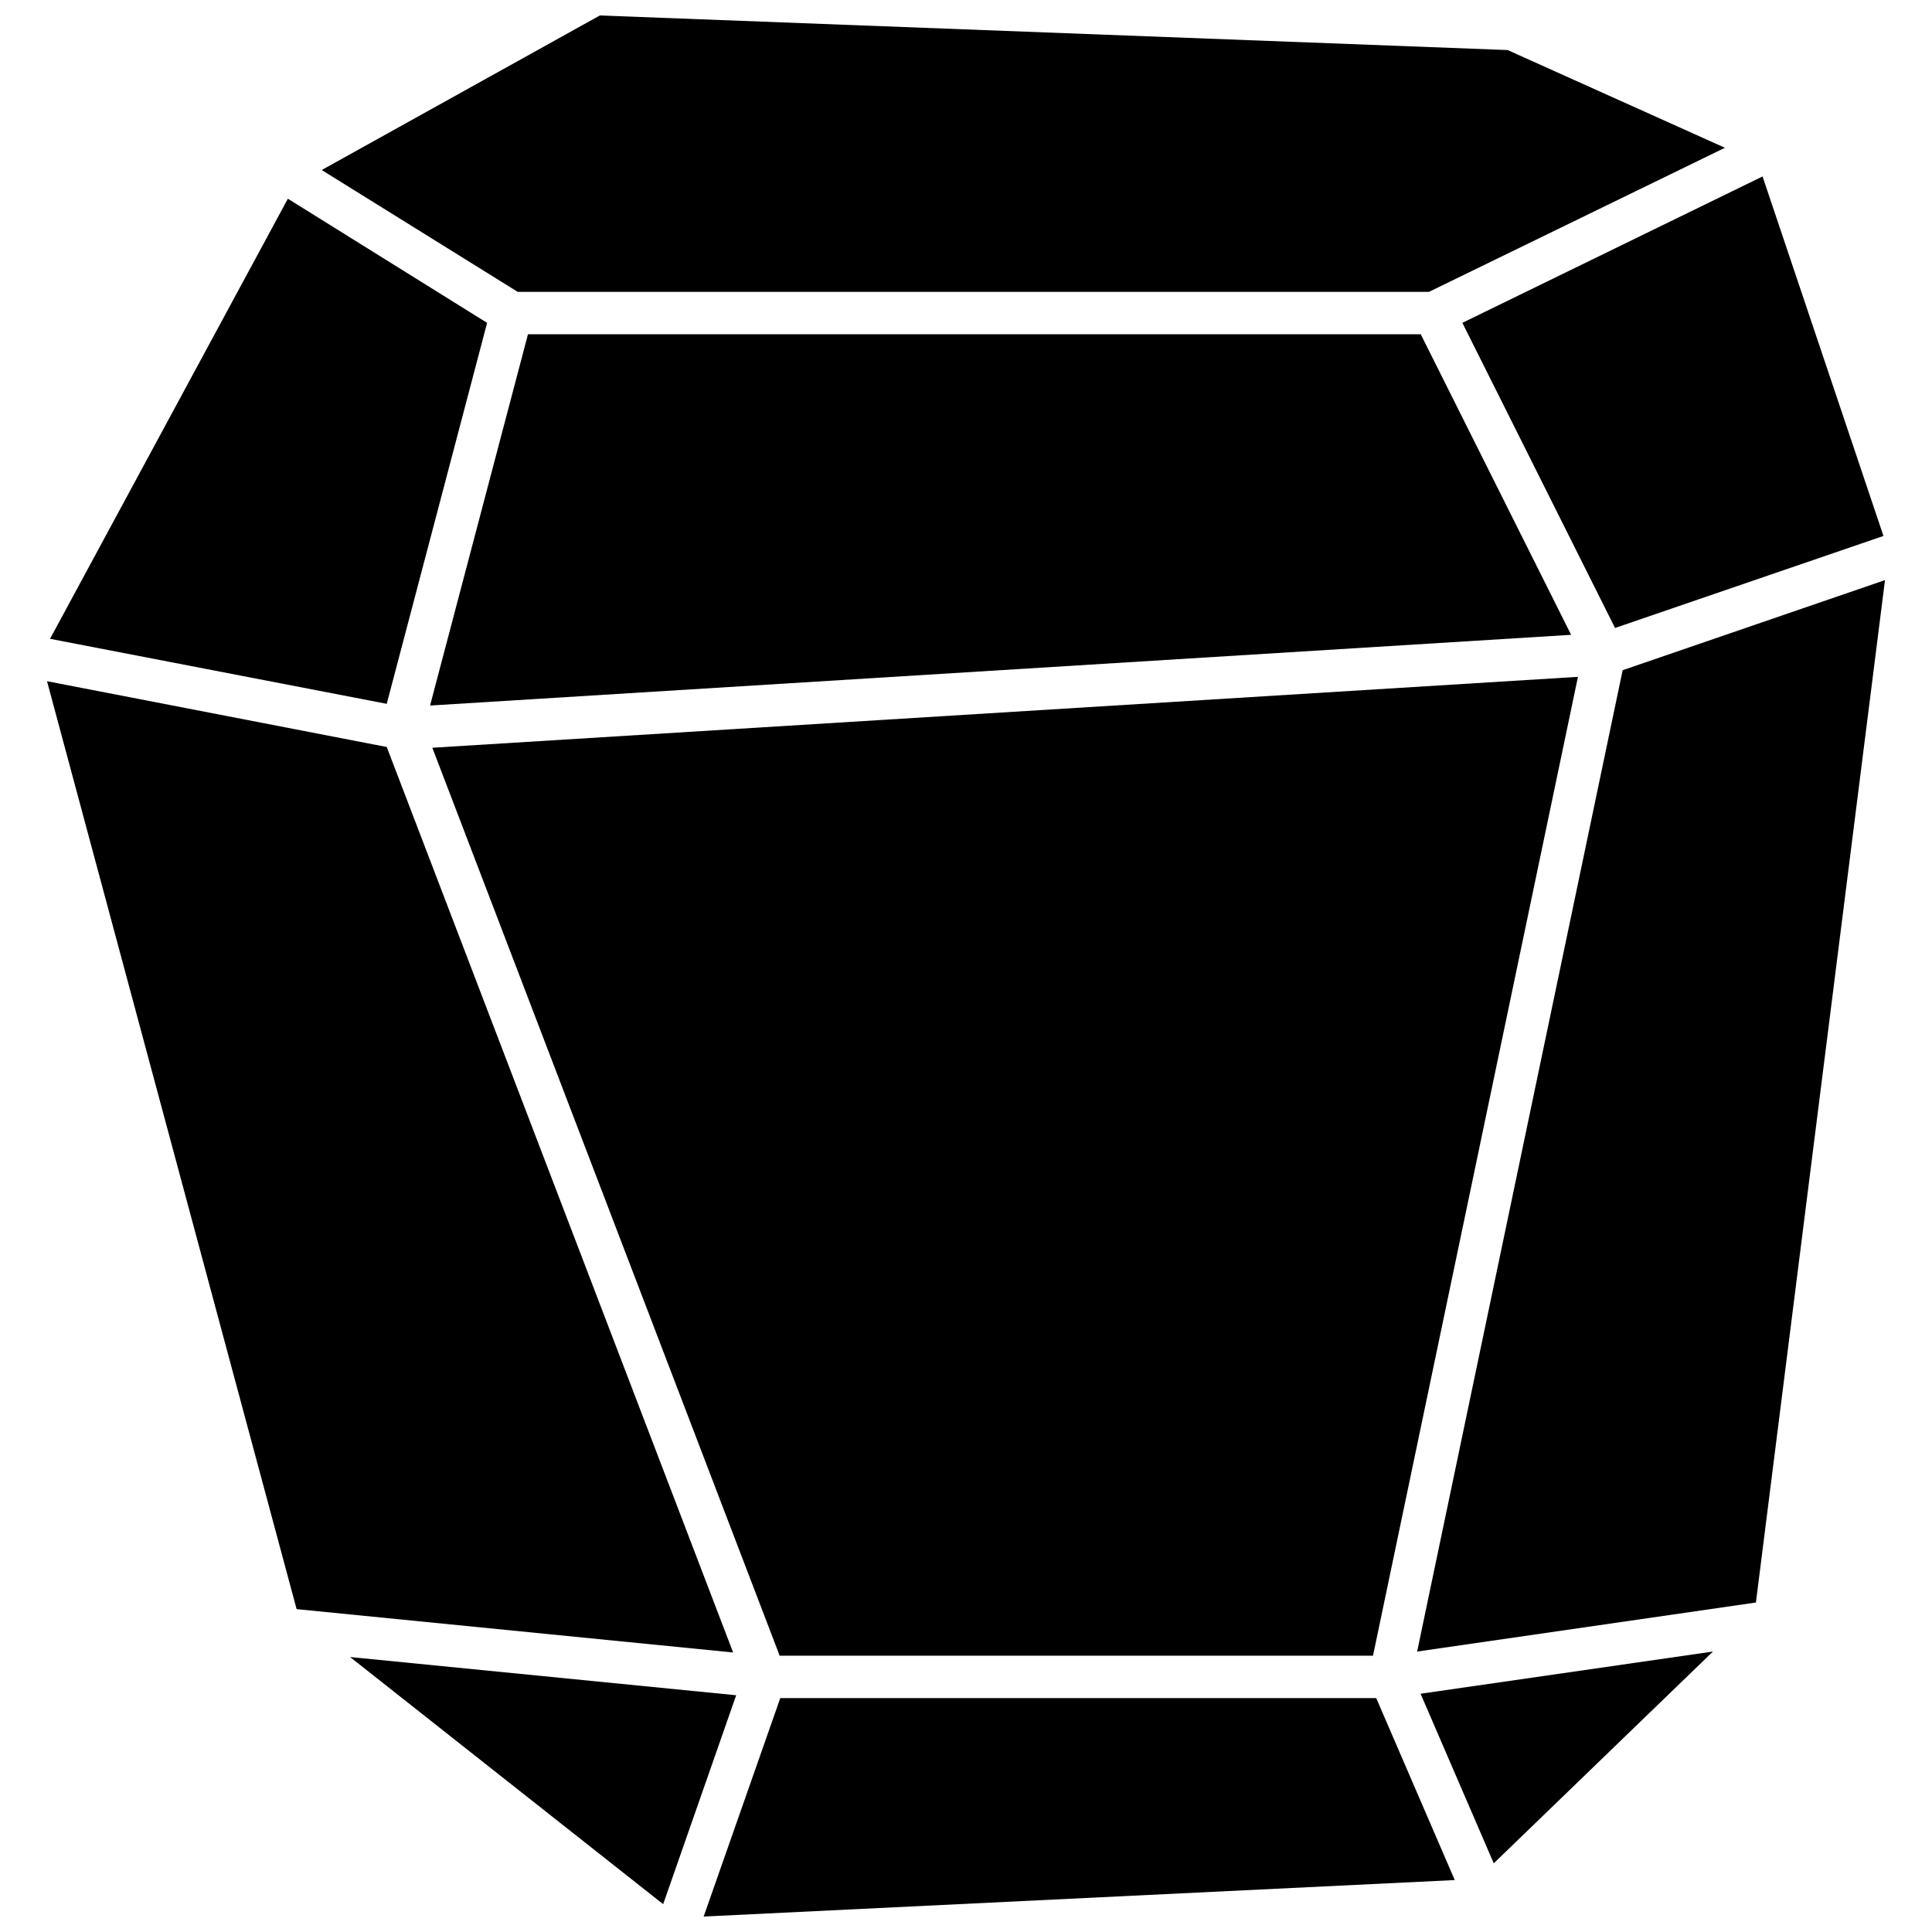 <?xml version="1.0" encoding="UTF-8"?>
<!-- Uploaded to: ICON Repo, www.iconrepo.com, Generator: ICON Repo Mixer Tools -->
<svg width="800px" height="800px" version="1.1" viewBox="144 144 512 512" xmlns="http://www.w3.org/2000/svg">
 <defs>
  <clipPath id="b">
   <path d="m229 148.09h373v73.906h-373z"/>
  </clipPath>
  <clipPath id="a">
   <path d="m330 594h200v57.902h-200z"/>
  </clipPath>
 </defs>
 <g clip-path="url(#b)">
  <path d="m522.68 221.35 78.445-38.188-57.586-25.898-240.57-9.168-73.707 40.961 51.941 32.293z"/>
 </g>
 <path d="m572 310.42 71.137-24.387-32.043-95.27-79.551 38.793z"/>
 <path d="m283.92 232.58-25.949 98.395 302.39-18.742-39.852-79.652z"/>
 <path d="m273.09 229.56-52.801-32.898-63.027 116.63 89.227 17.23z"/>
 <path d="m246.49 341.96-90.031-17.434 66.148 245.91 115.68 11.488z"/>
 <path d="m507.86 582.78 54.312-259.41-303.6 18.793 92.047 240.62z"/>
 <path d="m574.02 321.61-54.465 260.07 89.781-12.996 34.207-270.95z"/>
 <path d="m539.86 637.8 58.09-56.125-77.484 11.184z"/>
 <g clip-path="url(#a)">
  <path d="m350.78 594.02-20.305 57.887 199.05-9.672-20.809-48.215z"/>
 </g>
 <path d="m236.77 583.13 82.977 65.496 19.348-55.367z"/>
</svg>
